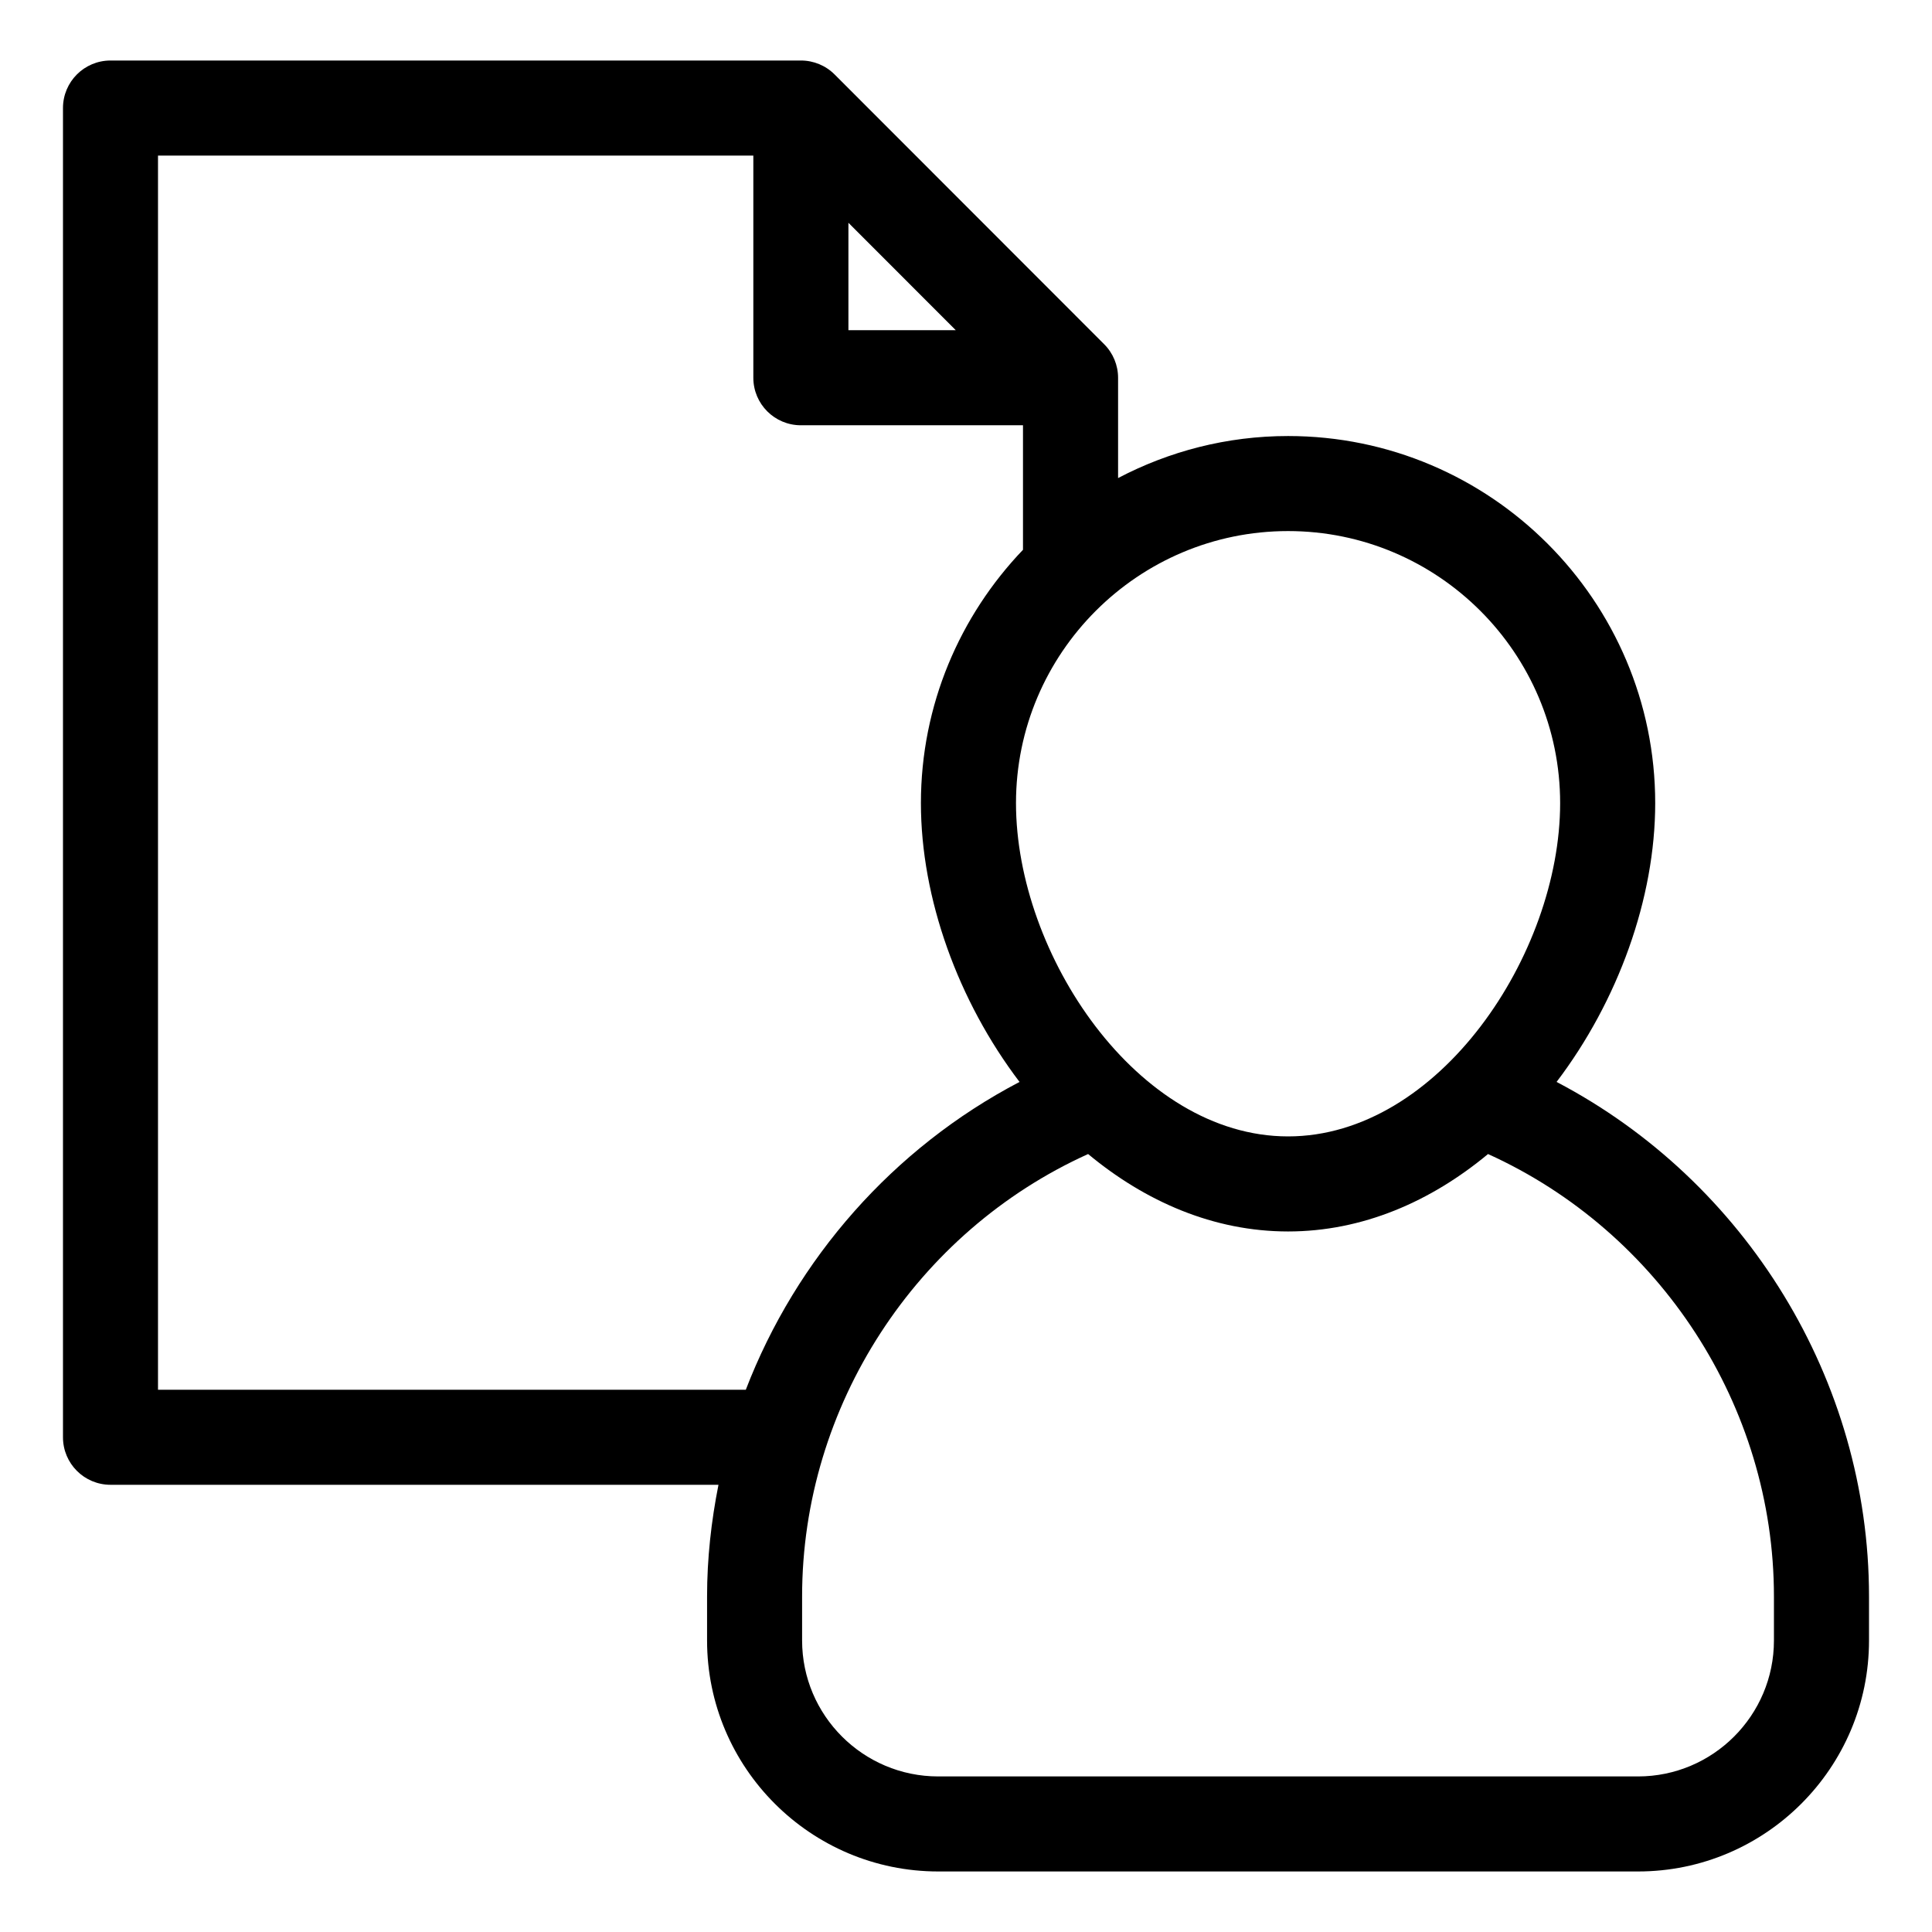 <?xml version="1.0" encoding="UTF-8"?>
<!-- Uploaded to: SVG Find, www.svgrepo.com, Generator: SVG Find Mixer Tools -->
<svg fill="#000000" width="800px" height="800px" version="1.1" viewBox="144 144 512 512" xmlns="http://www.w3.org/2000/svg">
 <path d="m556.51 430.72c16.293-21.449 26.137-48.641 26.137-73.879 0-53.645-43.645-97.289-97.293-97.289-16.258 0-31.566 4.059-45.051 11.141v-26.566c0-3.34-1.324-6.543-3.684-8.902l-71.445-71.496c-2.363-2.363-5.566-3.691-8.91-3.691h-182.98c-6.957 0-12.594 5.637-12.594 12.594v352.26c0 6.957 5.637 12.594 12.594 12.594h161.12c-1.918 9.648-3.023 19.527-3.023 29.574v11.688c0 33.754 27.484 61.211 61.266 61.211h185.45c33.754 0 61.211-27.457 61.211-61.211v-11.688c-0.004-57.363-32.688-110.08-82.801-136.34zm-71.16-145.98c39.758 0 72.102 32.344 72.102 72.102 0 40.004-32.164 88.316-72.102 88.316-39.941 0-72.102-48.316-72.102-88.316 0-39.758 32.344-72.102 72.102-72.102zm-116.51-81.703 28.453 28.473h-28.453zm-27.188 309.26h-155.78v-327.07h157.77v58.879c0 6.957 5.637 12.594 12.594 12.594h58.867v33c-16.715 17.48-27.051 41.105-27.051 67.141 0 25.238 9.844 52.434 26.137 73.883-33.504 17.531-59.191 46.863-72.543 81.574zm272.46 66.453c0 19.863-16.16 36.023-36.023 36.023h-185.45c-19.891 0-36.074-16.16-36.074-36.023v-11.688c0-50.465 30.188-96.621 75.797-117.23 15.133 12.578 33.254 20.52 52.988 20.52s37.855-7.941 52.992-20.52c45.59 20.645 75.77 66.805 75.77 117.23z"/>
</svg>